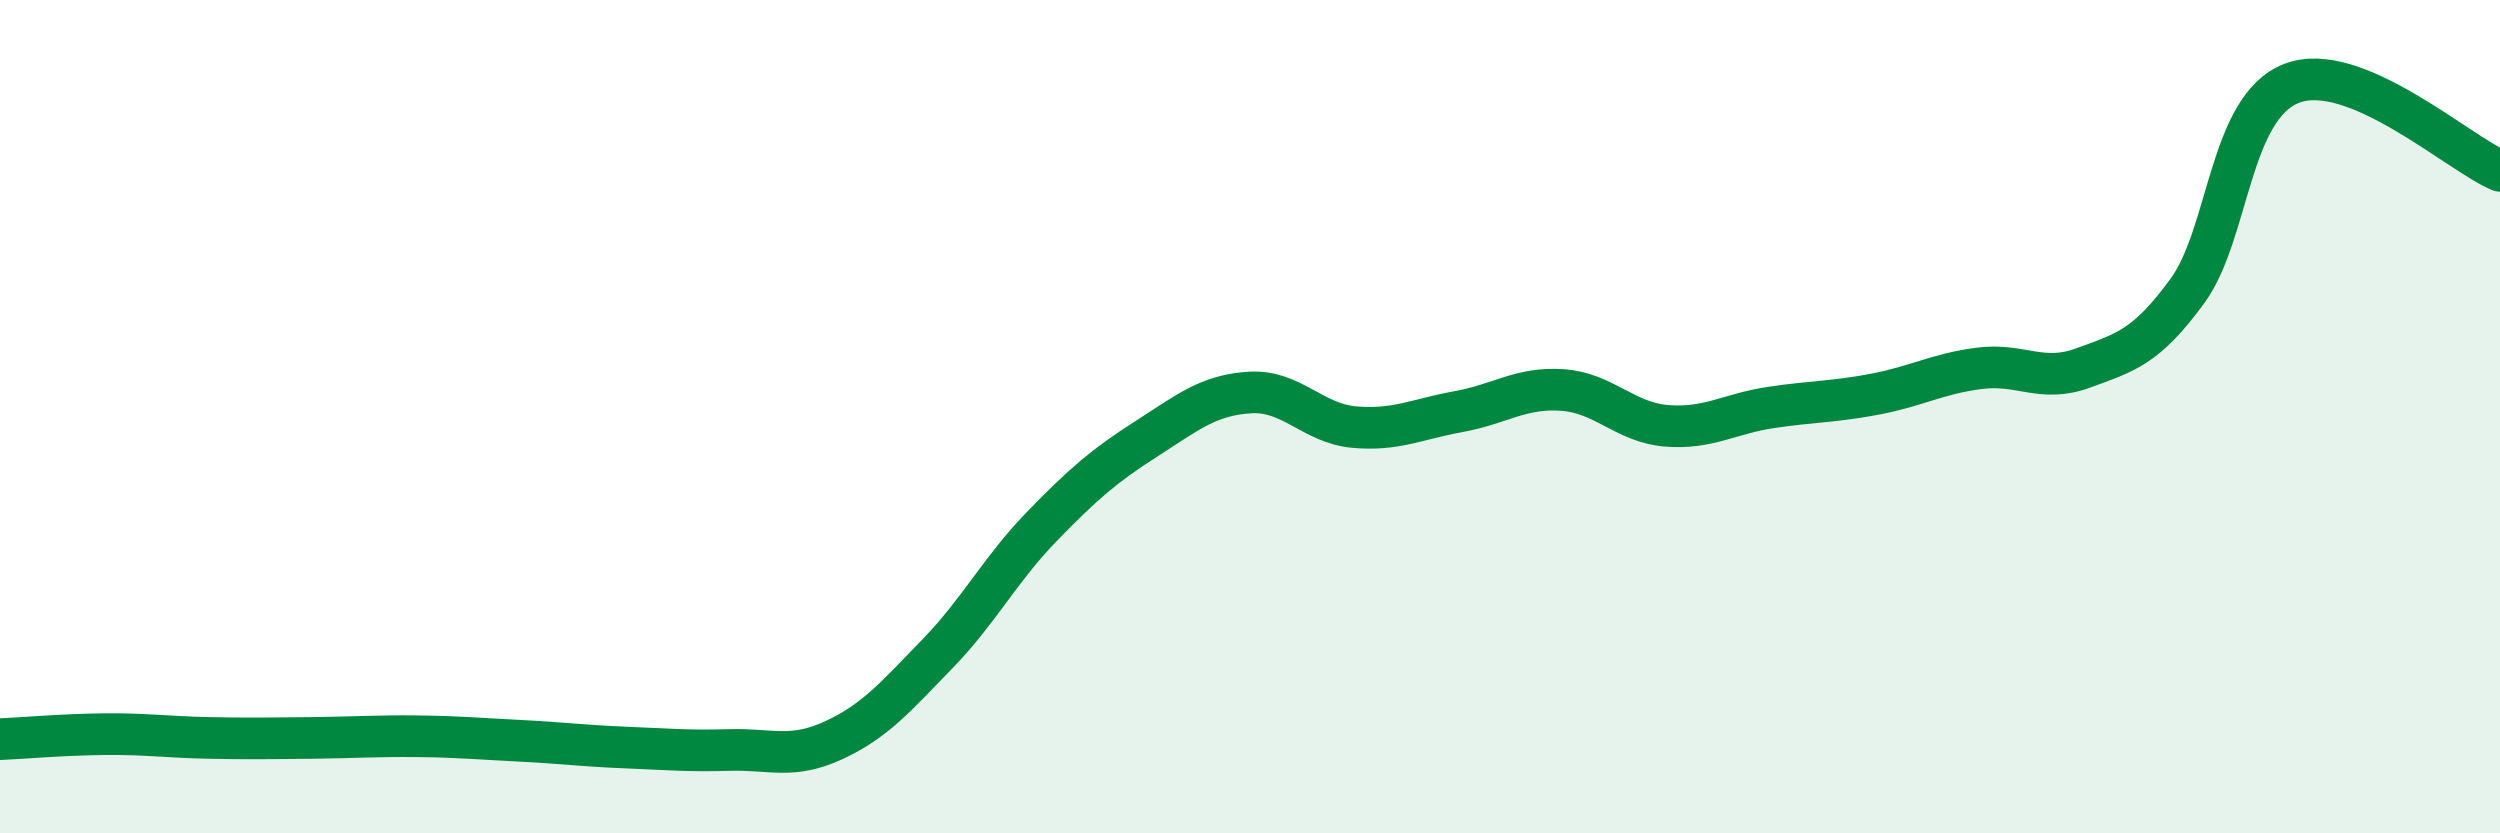 
    <svg width="60" height="20" viewBox="0 0 60 20" xmlns="http://www.w3.org/2000/svg">
      <path
        d="M 0,17.74 C 0.5,17.72 1.5,17.63 2.5,17.62 C 3.5,17.61 4,17.69 5,17.71 C 6,17.73 6.5,17.72 7.5,17.71 C 8.5,17.7 9,17.66 10,17.67 C 11,17.68 11.5,17.73 12.5,17.78 C 13.5,17.83 14,17.9 15,17.94 C 16,17.98 16.5,18.03 17.5,18 C 18.5,17.97 19,18.23 20,17.77 C 21,17.31 21.5,16.72 22.5,15.69 C 23.5,14.66 24,13.67 25,12.64 C 26,11.61 26.5,11.18 27.5,10.54 C 28.5,9.9 29,9.48 30,9.42 C 31,9.36 31.5,10.16 32.5,10.25 C 33.5,10.34 34,10.06 35,9.88 C 36,9.7 36.5,9.29 37.5,9.36 C 38.5,9.43 39,10.14 40,10.22 C 41,10.3 41.5,9.93 42.5,9.78 C 43.5,9.63 44,9.65 45,9.46 C 46,9.27 46.5,8.97 47.5,8.84 C 48.5,8.71 49,9.2 50,8.83 C 51,8.46 51.5,8.35 52.5,6.98 C 53.5,5.61 53.5,2.58 55,2 C 56.5,1.42 59,3.68 60,4.1L60 20L0 20Z"
        fill="#008740"
        opacity="0.1"
        stroke-linecap="round"
        stroke-linejoin="round"
      />
      <path
        d="M 0,17.74 C 0.5,17.72 1.5,17.63 2.5,17.62 C 3.5,17.61 4,17.69 5,17.71 C 6,17.73 6.5,17.72 7.5,17.71 C 8.5,17.7 9,17.66 10,17.67 C 11,17.68 11.5,17.73 12.5,17.78 C 13.5,17.83 14,17.9 15,17.94 C 16,17.98 16.5,18.03 17.5,18 C 18.5,17.97 19,18.23 20,17.77 C 21,17.31 21.5,16.72 22.5,15.69 C 23.5,14.66 24,13.67 25,12.64 C 26,11.61 26.5,11.18 27.5,10.54 C 28.5,9.9 29,9.48 30,9.42 C 31,9.36 31.5,10.16 32.5,10.25 C 33.5,10.34 34,10.06 35,9.88 C 36,9.7 36.5,9.29 37.5,9.36 C 38.5,9.43 39,10.14 40,10.22 C 41,10.3 41.5,9.93 42.5,9.78 C 43.5,9.63 44,9.65 45,9.46 C 46,9.27 46.5,8.97 47.5,8.84 C 48.5,8.71 49,9.2 50,8.83 C 51,8.46 51.5,8.35 52.5,6.98 C 53.5,5.61 53.5,2.58 55,2 C 56.5,1.42 59,3.68 60,4.1"
        stroke="#008740"
        stroke-width="1"
        fill="none"
        stroke-linecap="round"
        stroke-linejoin="round"
      />
    </svg>
  